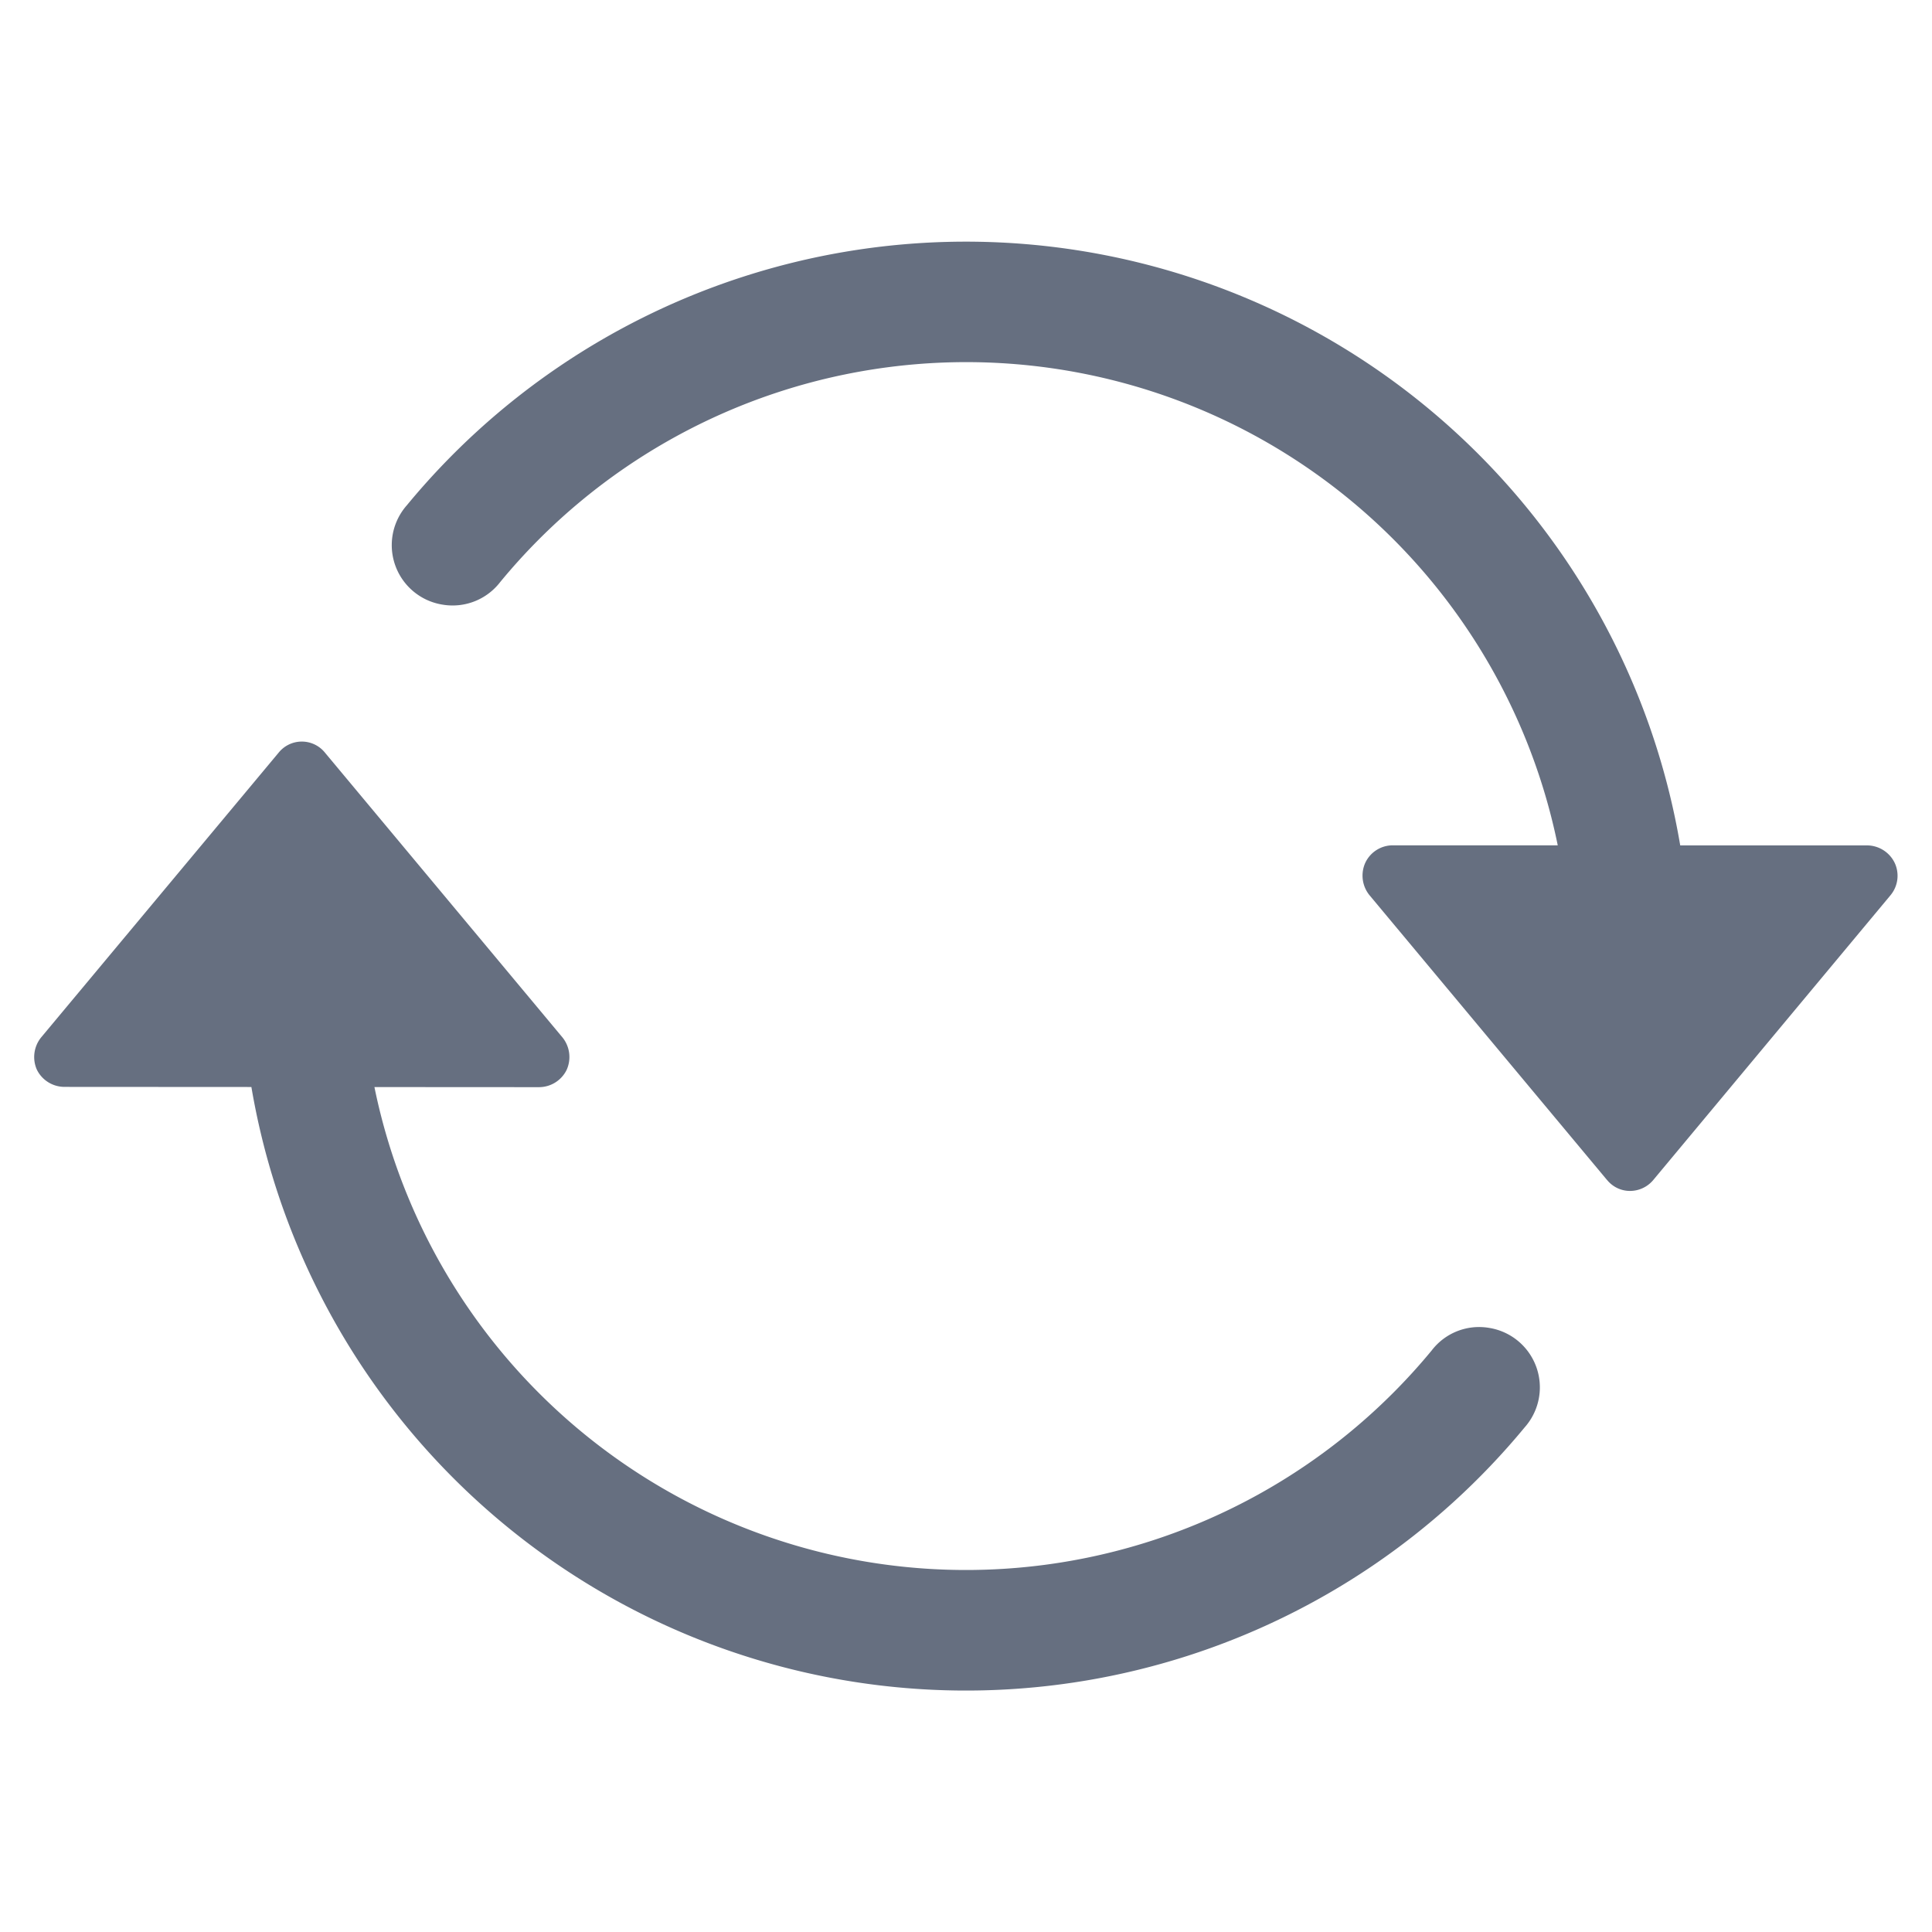 <svg xmlns="http://www.w3.org/2000/svg" viewBox="0 0 28 28" class="design-iconfont">
  <defs>
    <clipPath id="z7louo04ca">
      <path data-name="矩形 4047" transform="translate(341 461)" stroke="#707070" fill="#666f80" d="M0 0H28V28H0z"/>
    </clipPath>
  </defs>
  <g data-name="蒙版组 225" transform="translate(-341 -461)" clip-path="url(#z7louo04ca)">
    <path data-name="联合 7" d="M10.793,20.639a10.507,10.507,0,0,1-7.647-8.393H4.929a8.75,8.75,0,0,0,15.323,3.82.864.864,0,0,1,.828-.328.873.873,0,0,1,.52,1.442,10.5,10.5,0,0,1-10.807,3.459Zm12-7.044L19.35,9.467A.45.45,0,0,1,19.289,9a.44.44,0,0,1,.4-.255h2.39A8.749,8.749,0,0,0,6.752,4.93a.87.87,0,0,1-.828.328A.873.873,0,0,1,5.4,3.816a10.5,10.5,0,0,1,18.454,4.93h2.709a.448.448,0,0,1,.4.255.441.441,0,0,1-.061.467l-3.438,4.127a.44.44,0,0,1-.336.159A.427.427,0,0,1,22.793,13.594ZM.437,12.246a.447.447,0,0,1-.4-.25A.452.452,0,0,1,.1,11.528L3.543,7.4a.431.431,0,0,1,.668,0l3.442,4.127A.452.452,0,0,1,7.715,12a.447.447,0,0,1-.4.25Z" fill="#666f80" transform="translate(341.497 464.506)"/>
  </g>
</svg>
